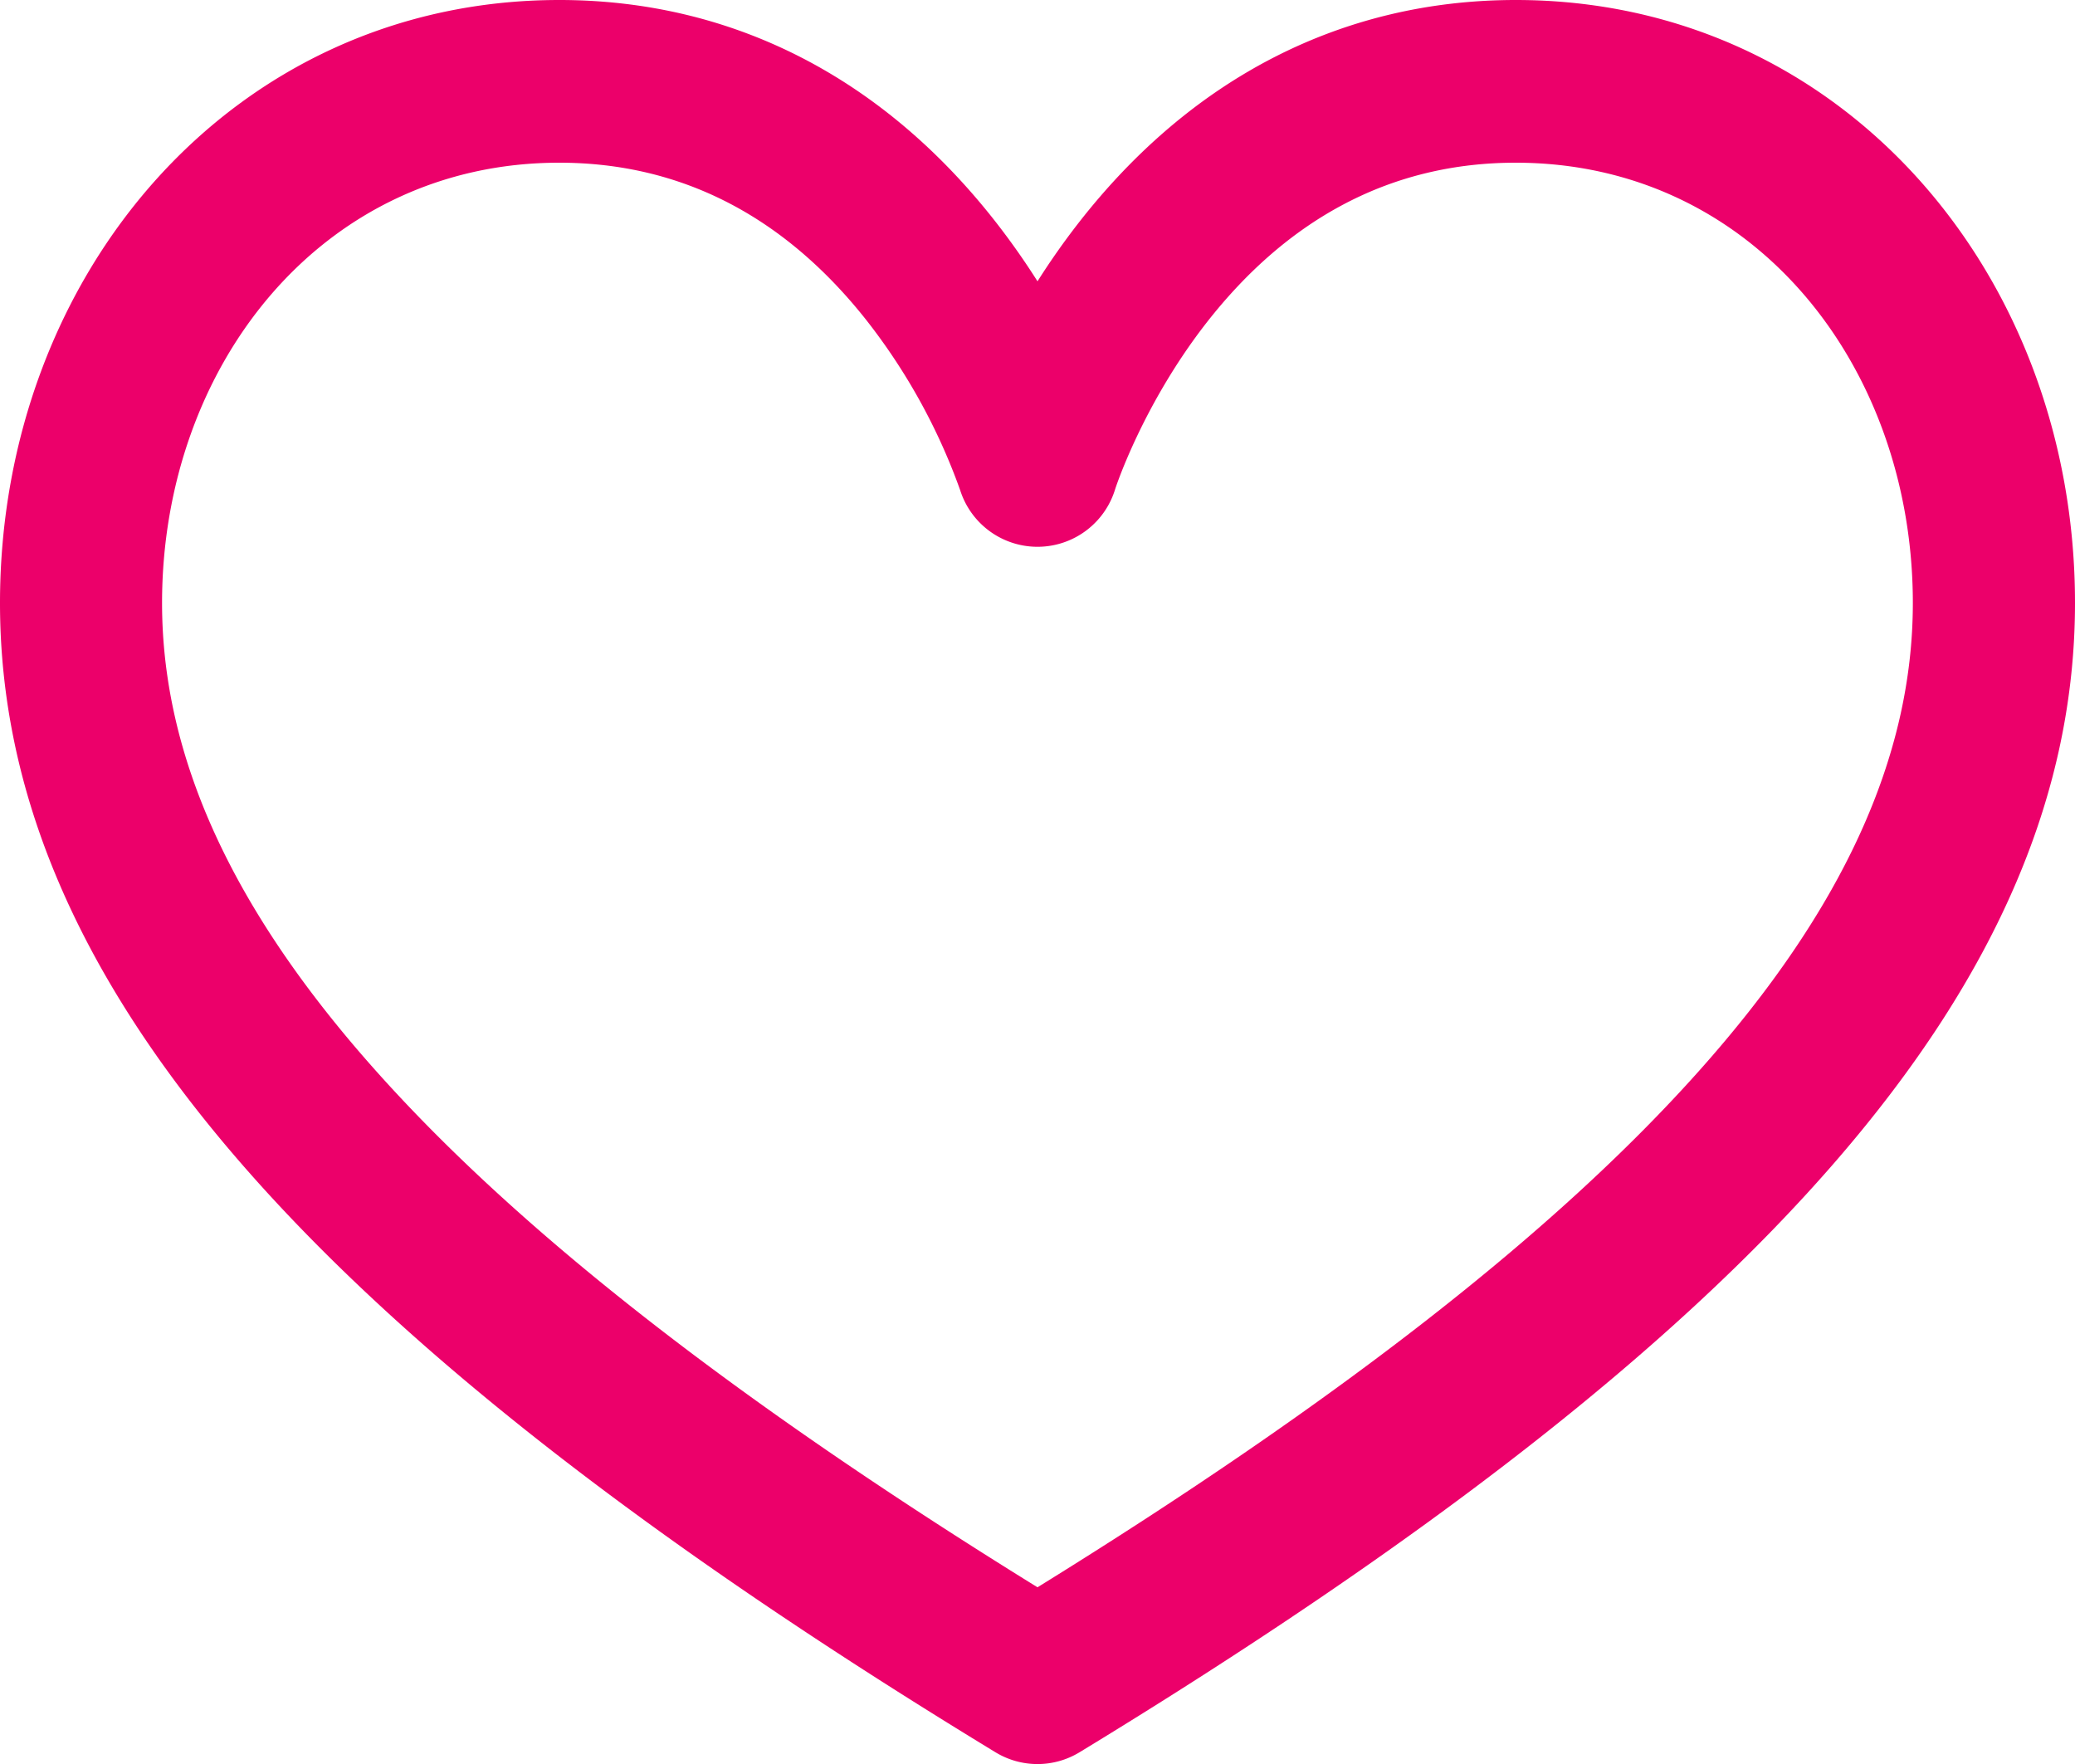 <svg xmlns="http://www.w3.org/2000/svg" viewBox="10 12 20 17.001">
  <path d="M24.61 12c-1.664 0-3.123.745-4.218 2.153a7.126 7.126 0 00-.392.558 7.119 7.119 0 00-.392-.558C18.513 12.745 17.054 12 15.391 12 12.248 12 10 14.641 10 17.811c0 3.624 2.96 7.04 9.595 11.076a.779.779 0 00.81 0C27.04 24.85 30 21.436 30 17.81c0-3.167-2.246-5.81-5.39-5.81zm1.763 10.324c-1.381 1.547-3.469 3.177-6.373 4.973-2.904-1.796-4.992-3.426-6.373-4.973-1.39-1.556-2.065-3.032-2.065-4.513 0-2.282 1.537-4.243 3.829-4.243 1.167 0 2.162.51 2.957 1.514a5.83 5.83 0 01.906 1.64.782.782 0 001.492 0c.002-.009.262-.812.877-1.604.8-1.028 1.805-1.55 2.986-1.55 2.294 0 3.828 1.963 3.828 4.243 0 1.481-.675 2.957-2.064 4.513z" fill-rule="nonzero" fill="#ec006a"/>
</svg>